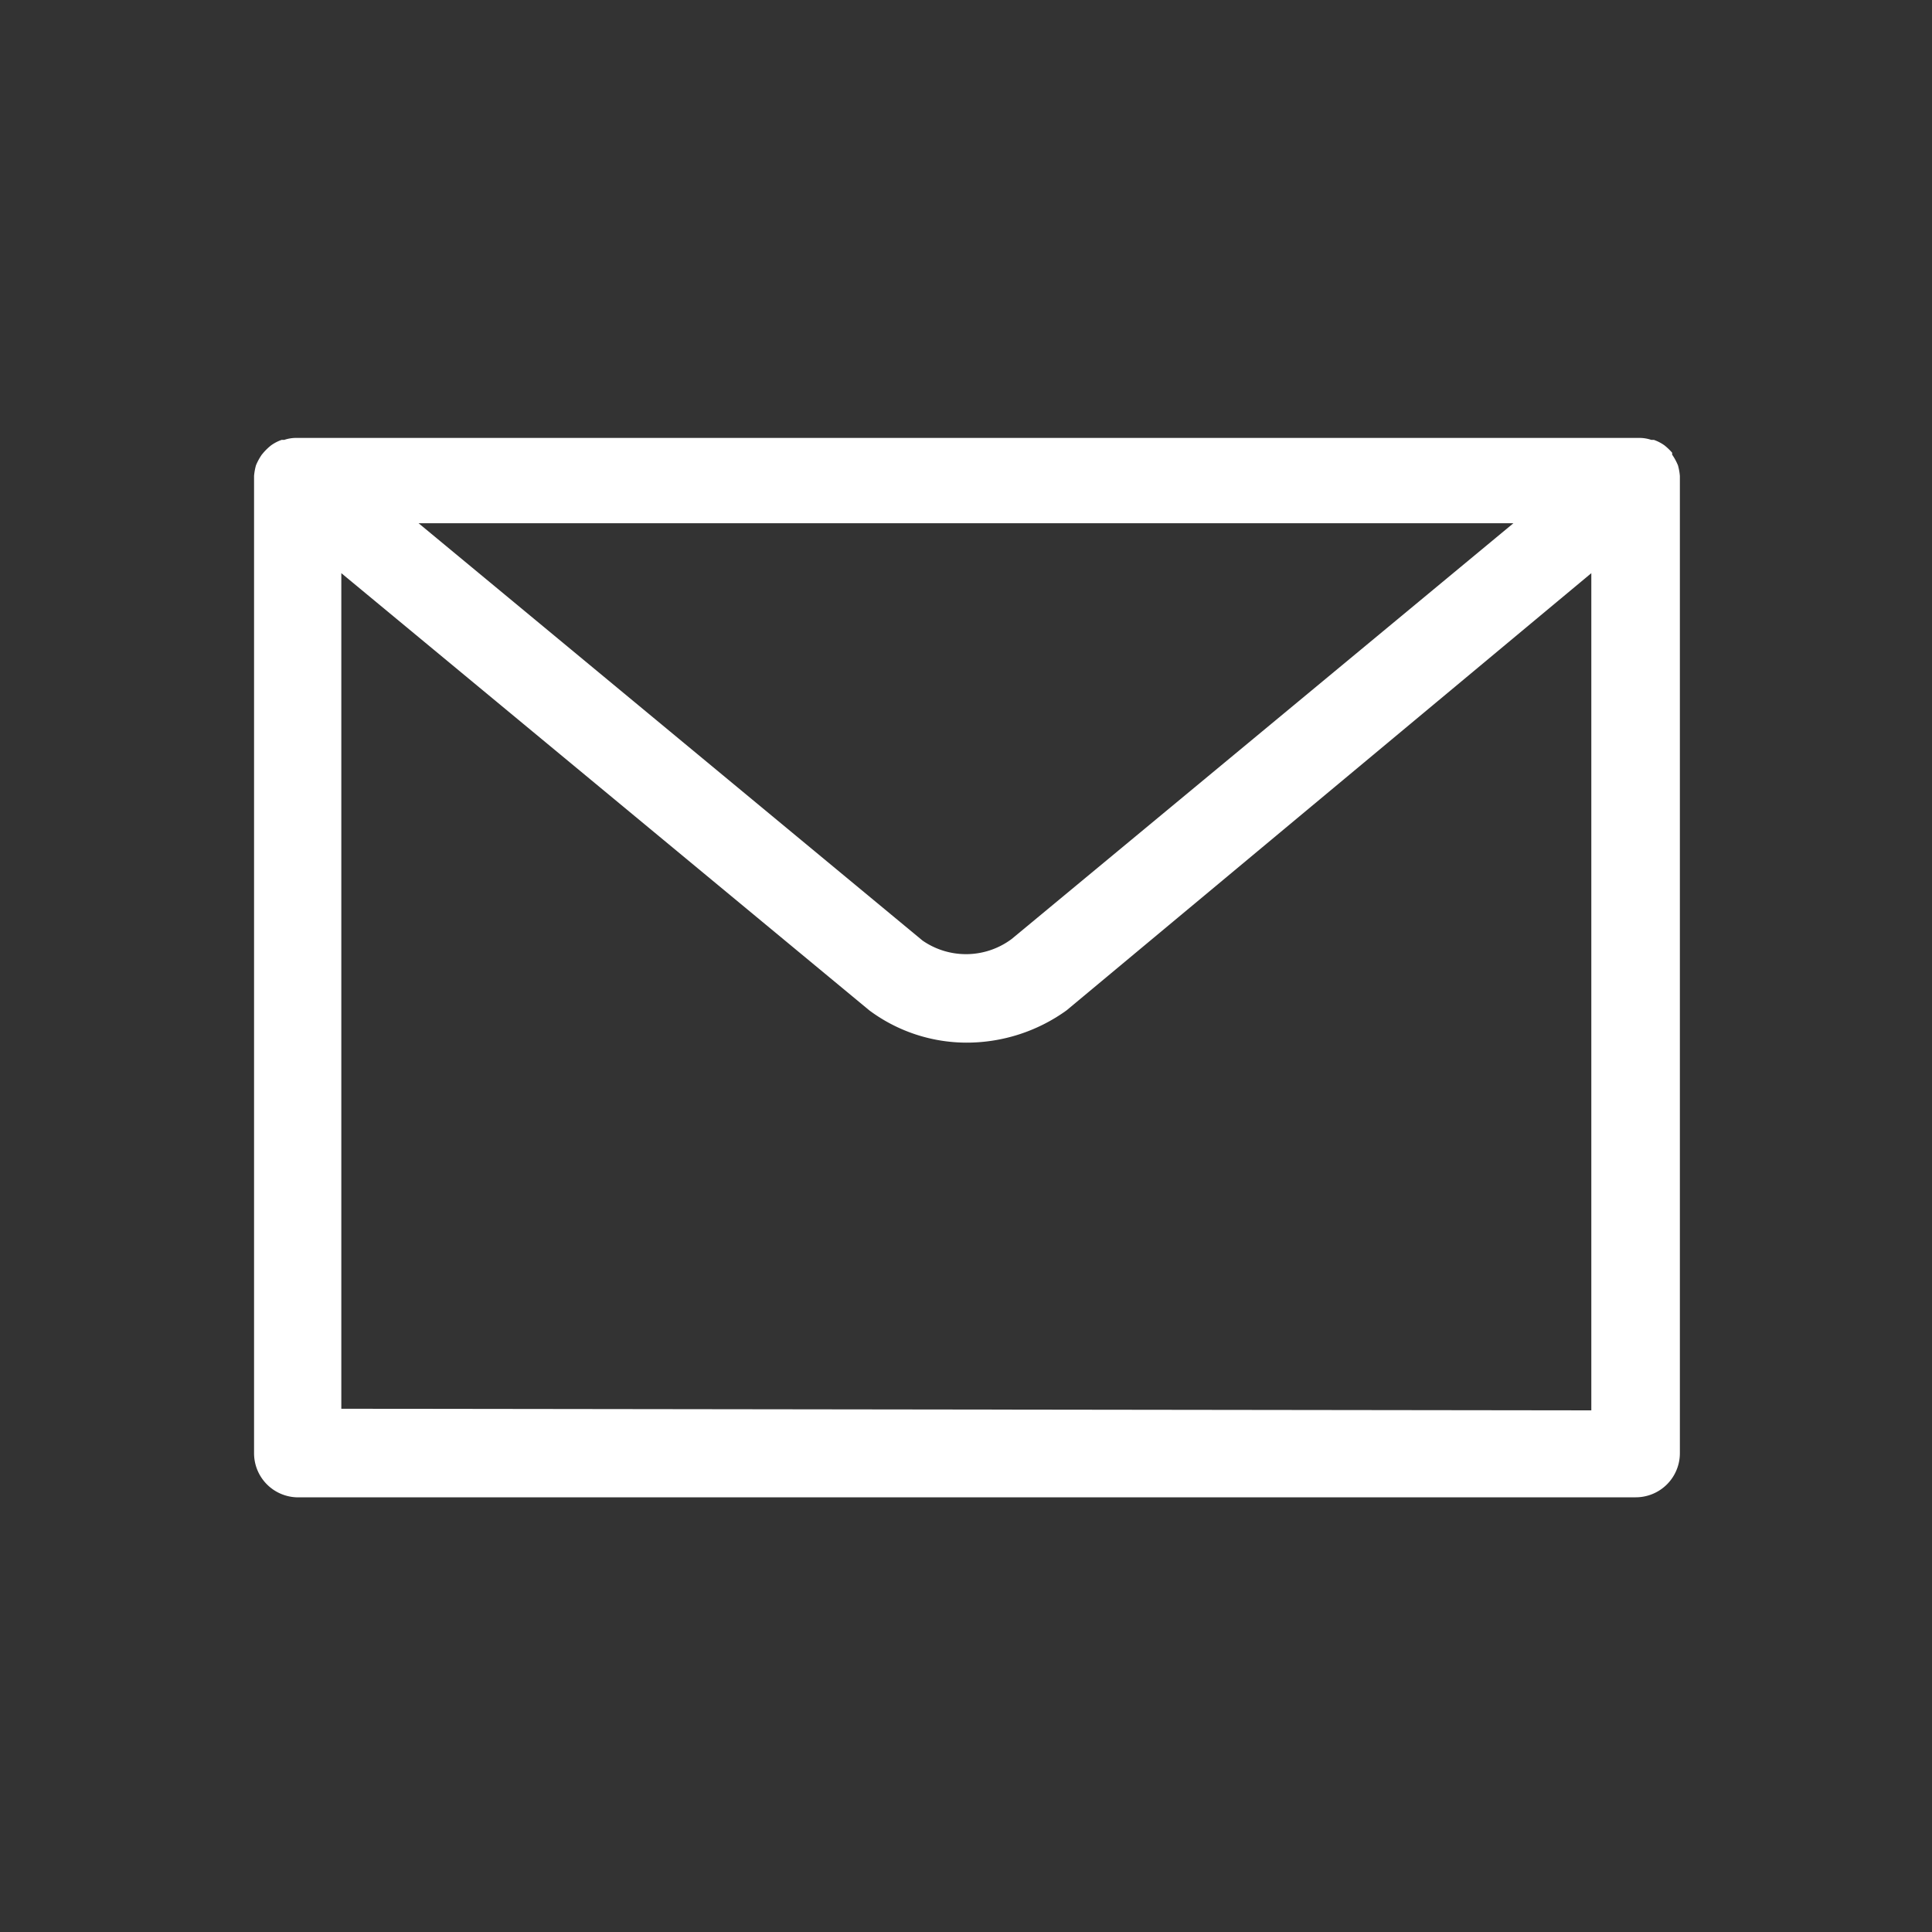 <svg viewBox="0 0 60 60" xmlns="http://www.w3.org/2000/svg"><rect x="0" y="0" width="60" height="60" fill="#333333" stroke="none"/><path d="m52.17 14.85s0 0 0-.07a1.75 1.75 0 0 0 -.06-.33s0 0 0 0a1.74 1.74 0 0 0 -.18-.33v-.06a1.75 1.75 0 0 0 -.24-.23 1.29 1.29 0 0 0 -.33-.17h-.08a1.15 1.15 0 0 0 -.37-.06h-41.71a1.15 1.15 0 0 0 -.37.06h-.08a1.29 1.29 0 0 0 -.33.17 1.75 1.75 0 0 0 -.24.23l-.05.06a1.74 1.74 0 0 0 -.18.33s0 0 0 0a1.75 1.75 0 0 0 -.06.33s0 0 0 .07v30.27a1.37 1.37 0 0 0 1.31 1.38h41.6a1.37 1.37 0 0 0 1.37-1.38zm-5.17 1.4-15.58 12.91a2.37 2.37 0 0 1 -2.77.05l-15.65-12.96zm-36.4 27.5v-25.95l16.4 13.58a5.07 5.07 0 0 0 3 1 5.31 5.31 0 0 0 3.12-1l16.3-13.58v26z" fill="#ffffff"/></svg>